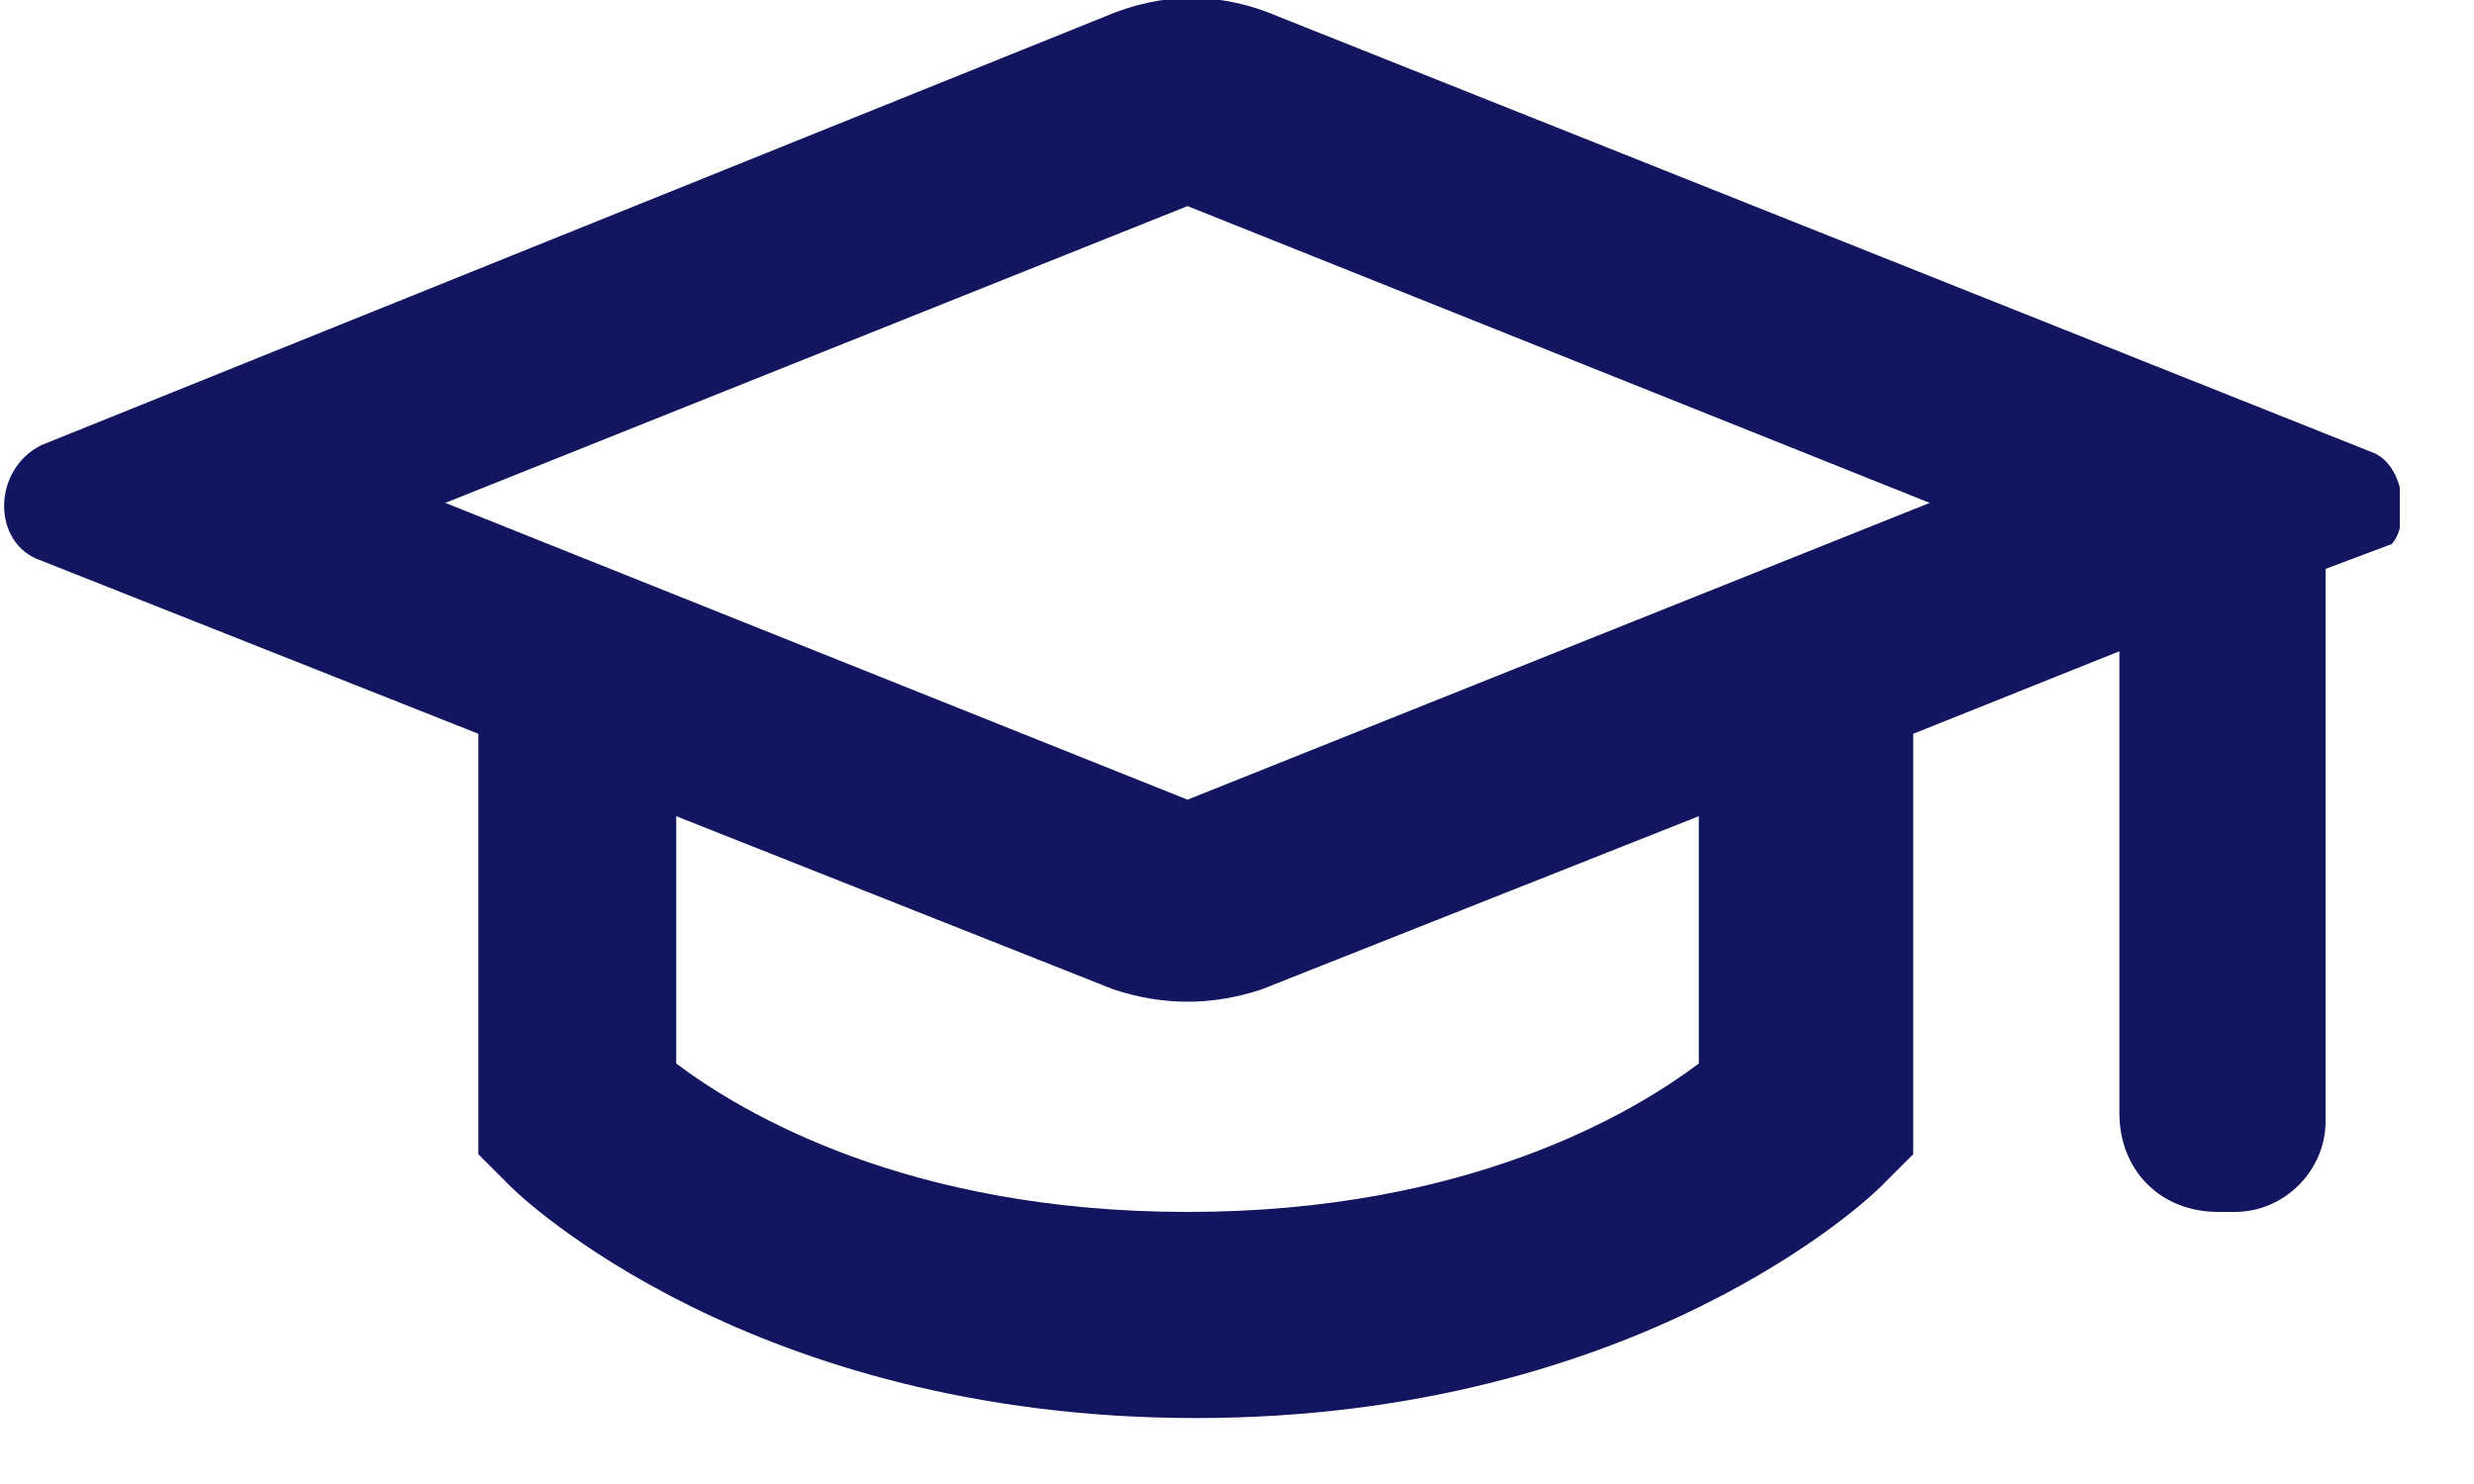 <svg width="30" height="18" viewBox="0 0 30 18" fill="none" xmlns="http://www.w3.org/2000/svg">
<g clip-path="url(#clip0)">
<path d="M28.8 5.5L15.5 0.2C14.8 -0.1 14.1 -0.1 13.4 0.2L0.5 5.4C-0.1 5.7 -0.1 6.6 0.5 6.8L5.8 8.9V14L6.2 14.4C6.3 14.5 9.1 17.2 14.5 17.2C19.9 17.2 22.7 14.5 22.8 14.4L23.2 14V8.9L25.7 7.9V13.5C25.7 14.2 26.2 14.7 26.9 14.7H27.1C27.7 14.7 28.2 14.2 28.2 13.6V6.9L29 6.6C29.2 6.4 29.2 5.7 28.8 5.5ZM20.6 12.9C19.8 13.5 17.8 14.7 14.4 14.7C11 14.7 9 13.5 8.2 12.9V9.9L13.5 12C14.1 12.2 14.7 12.2 15.3 12L20.6 9.9V12.9ZM14.4 9.7L5.4 6.1L14.4 2.5L23.4 6.1L14.4 9.7Z" fill="#12155F"/>
</g>
<defs>
<clipPath id="clip0">
<rect width="29.1" height="17.2" fill="white"/>
</clipPath>
</defs>
</svg>
